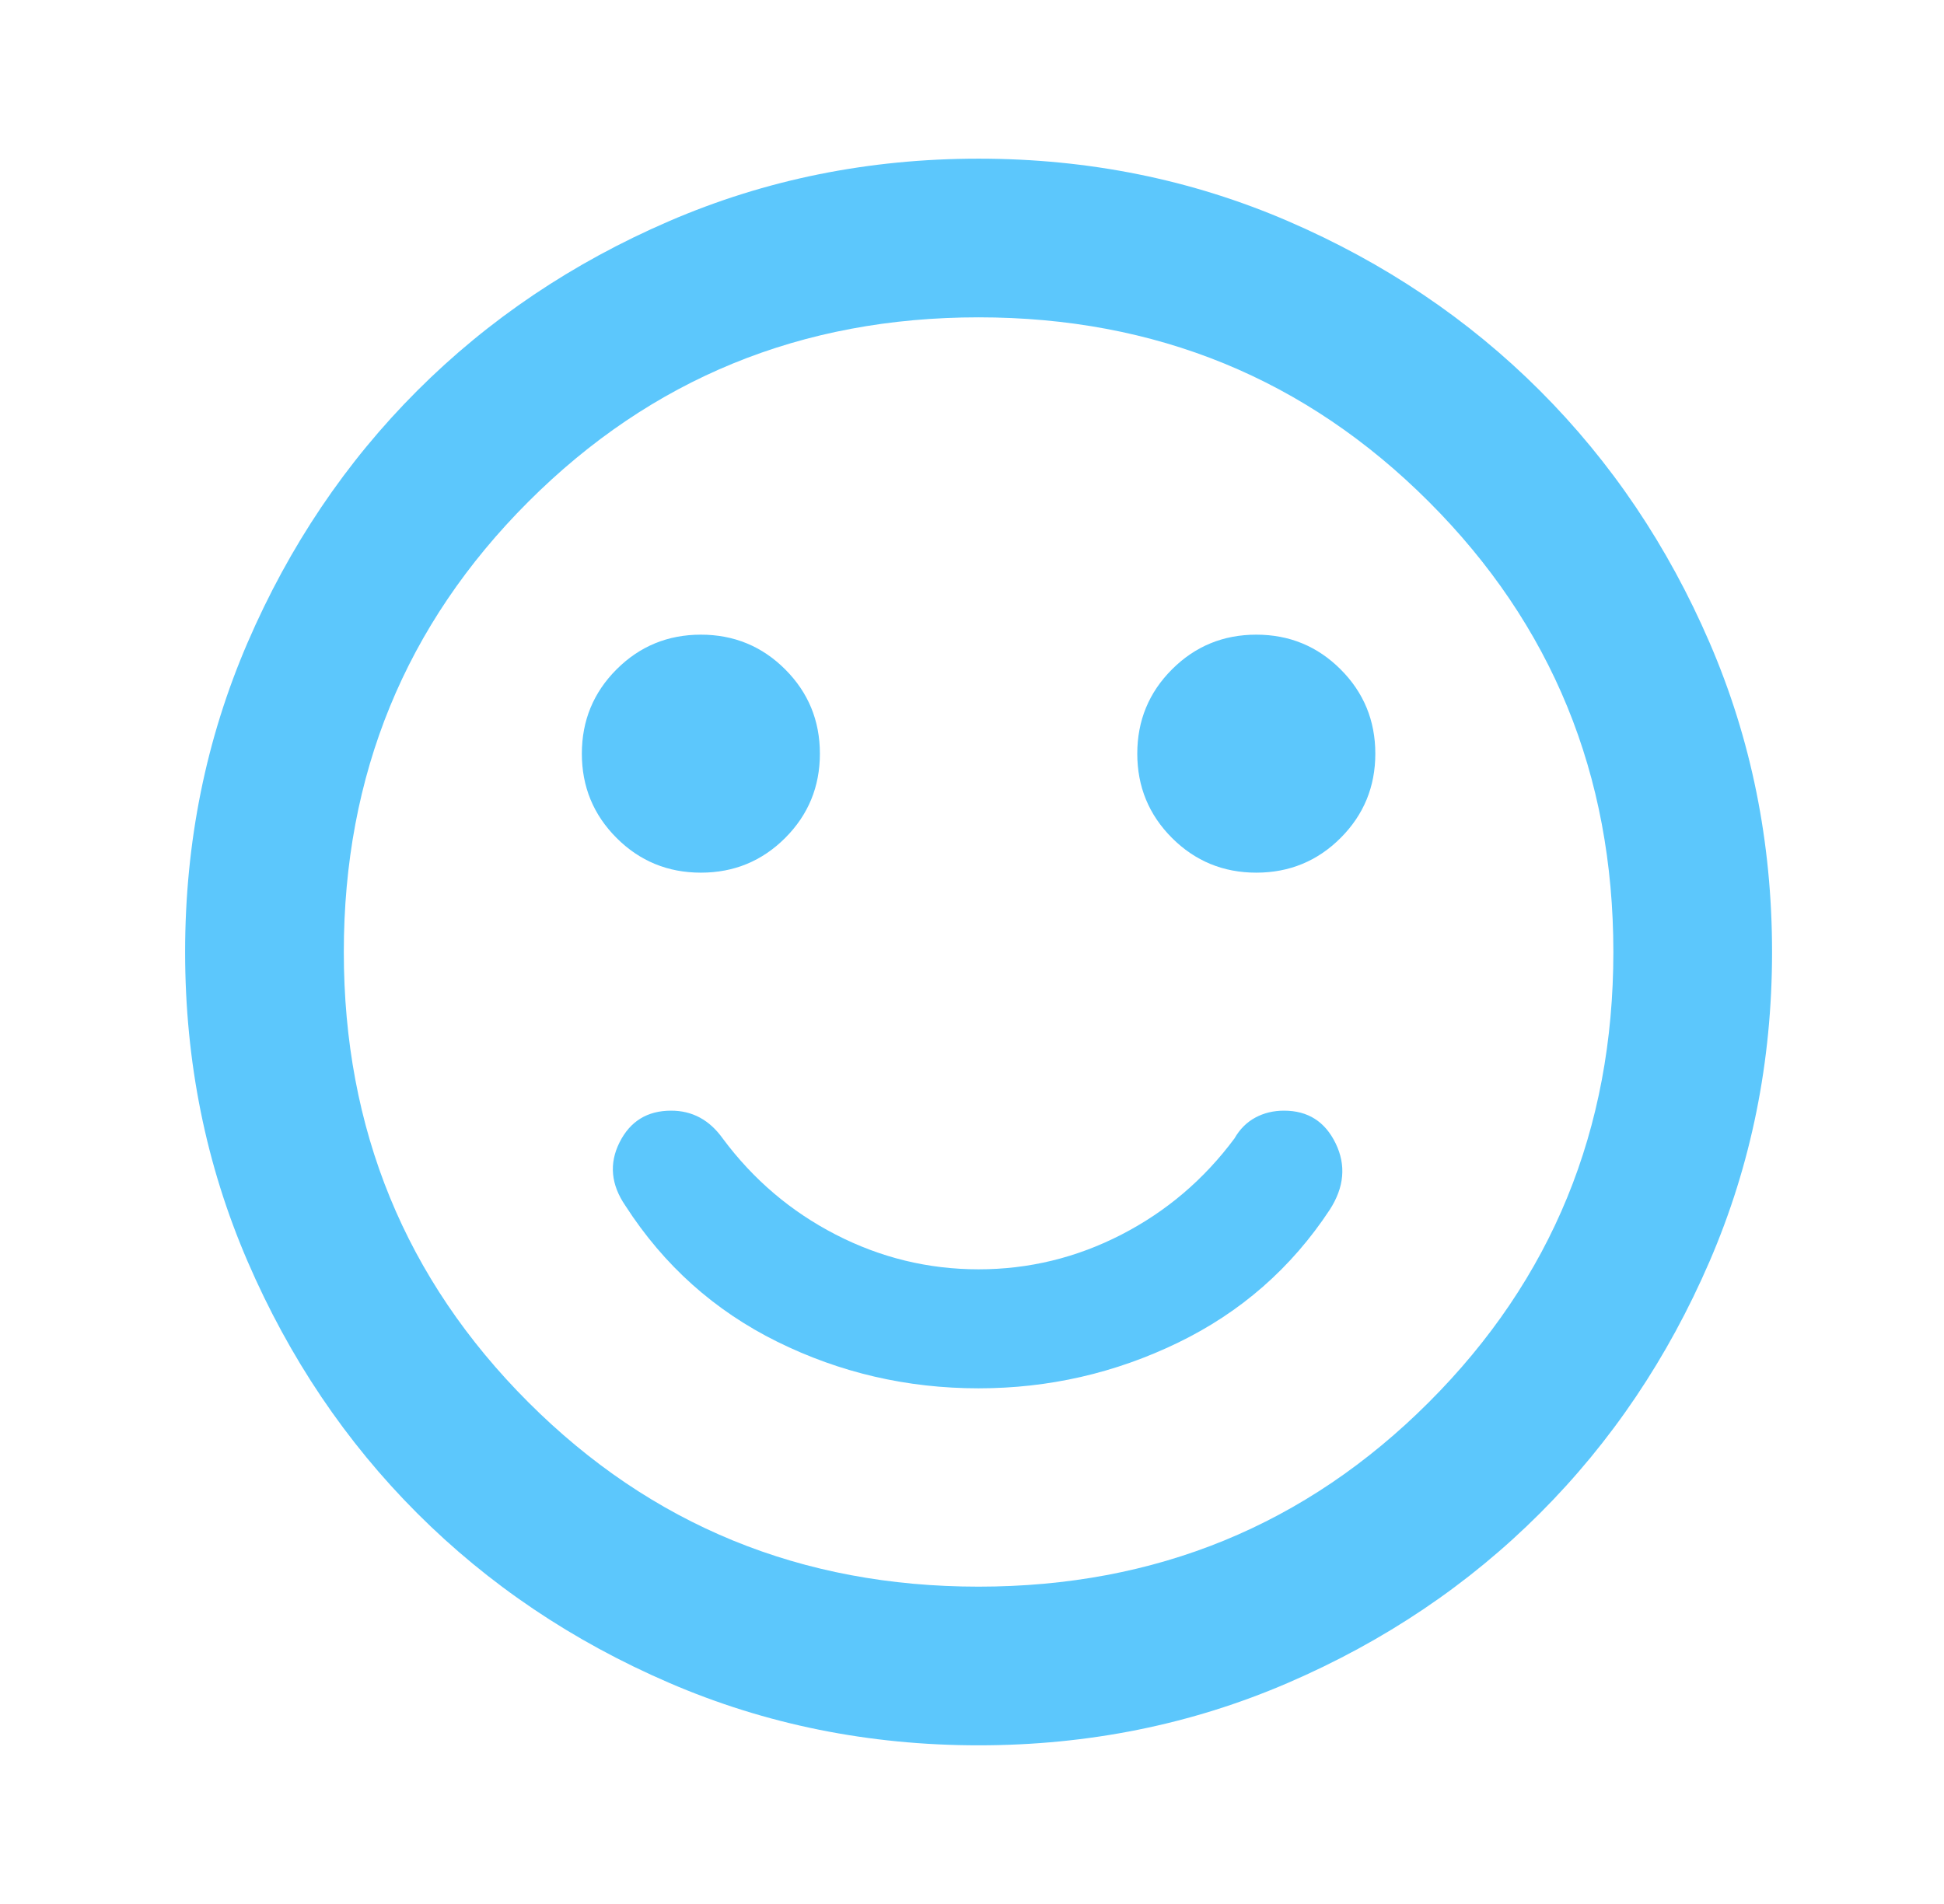 <?xml version="1.0" encoding="UTF-8"?> <svg xmlns="http://www.w3.org/2000/svg" width="49" height="48" viewBox="0 0 49 48" fill="none"><path d="M24.666 35C26.433 35 28.108 34.617 29.691 33.85C31.274 33.083 32.549 31.967 33.516 30.5C33.883 29.933 33.933 29.375 33.666 28.825C33.399 28.275 32.966 28 32.366 28C32.099 28 31.858 28.058 31.641 28.175C31.424 28.292 31.249 28.467 31.116 28.7C30.349 29.733 29.399 30.542 28.266 31.125C27.133 31.708 25.933 32 24.666 32C23.399 32 22.199 31.708 21.066 31.125C19.933 30.542 18.983 29.733 18.216 28.7C18.049 28.467 17.858 28.292 17.641 28.175C17.424 28.058 17.183 28 16.916 28C16.316 28 15.883 28.267 15.616 28.8C15.349 29.333 15.399 29.867 15.766 30.4C16.733 31.9 18.008 33.042 19.591 33.825C21.174 34.608 22.866 35 24.666 35ZM31.666 22C32.499 22 33.208 21.708 33.791 21.125C34.374 20.542 34.666 19.833 34.666 19C34.666 18.167 34.374 17.458 33.791 16.875C33.208 16.292 32.499 16 31.666 16C30.833 16 30.124 16.292 29.541 16.875C28.958 17.458 28.666 18.167 28.666 19C28.666 19.833 28.958 20.542 29.541 21.125C30.124 21.708 30.833 22 31.666 22ZM17.666 22C18.499 22 19.208 21.708 19.791 21.125C20.374 20.542 20.666 19.833 20.666 19C20.666 18.167 20.374 17.458 19.791 16.875C19.208 16.292 18.499 16 17.666 16C16.833 16 16.124 16.292 15.541 16.875C14.958 17.458 14.666 18.167 14.666 19C14.666 19.833 14.958 20.542 15.541 21.125C16.124 21.708 16.833 22 17.666 22ZM24.666 44C21.899 44 19.299 43.475 16.866 42.425C14.433 41.375 12.316 39.95 10.516 38.15C8.716 36.35 7.291 34.233 6.241 31.8C5.191 29.367 4.666 26.767 4.666 24C4.666 21.233 5.191 18.633 6.241 16.2C7.291 13.767 8.716 11.65 10.516 9.85C12.316 8.05 14.433 6.625 16.866 5.575C19.299 4.525 21.899 4 24.666 4C27.433 4 30.033 4.525 32.466 5.575C34.899 6.625 37.016 8.05 38.816 9.85C40.616 11.65 42.041 13.767 43.091 16.2C44.141 18.633 44.666 21.233 44.666 24C44.666 26.767 44.141 29.367 43.091 31.8C42.041 34.233 40.616 36.35 38.816 38.15C37.016 39.95 34.899 41.375 32.466 42.425C30.033 43.475 27.433 44 24.666 44ZM24.666 40C29.133 40 32.916 38.45 36.016 35.35C39.116 32.25 40.666 28.467 40.666 24C40.666 19.533 39.116 15.75 36.016 12.65C32.916 9.55 29.133 8 24.666 8C20.199 8 16.416 9.55 13.316 12.65C10.216 15.75 8.666 19.533 8.666 24C8.666 28.467 10.216 32.25 13.316 35.35C16.416 38.45 20.199 40 24.666 40Z" fill="#5CC7FC"></path></svg> 